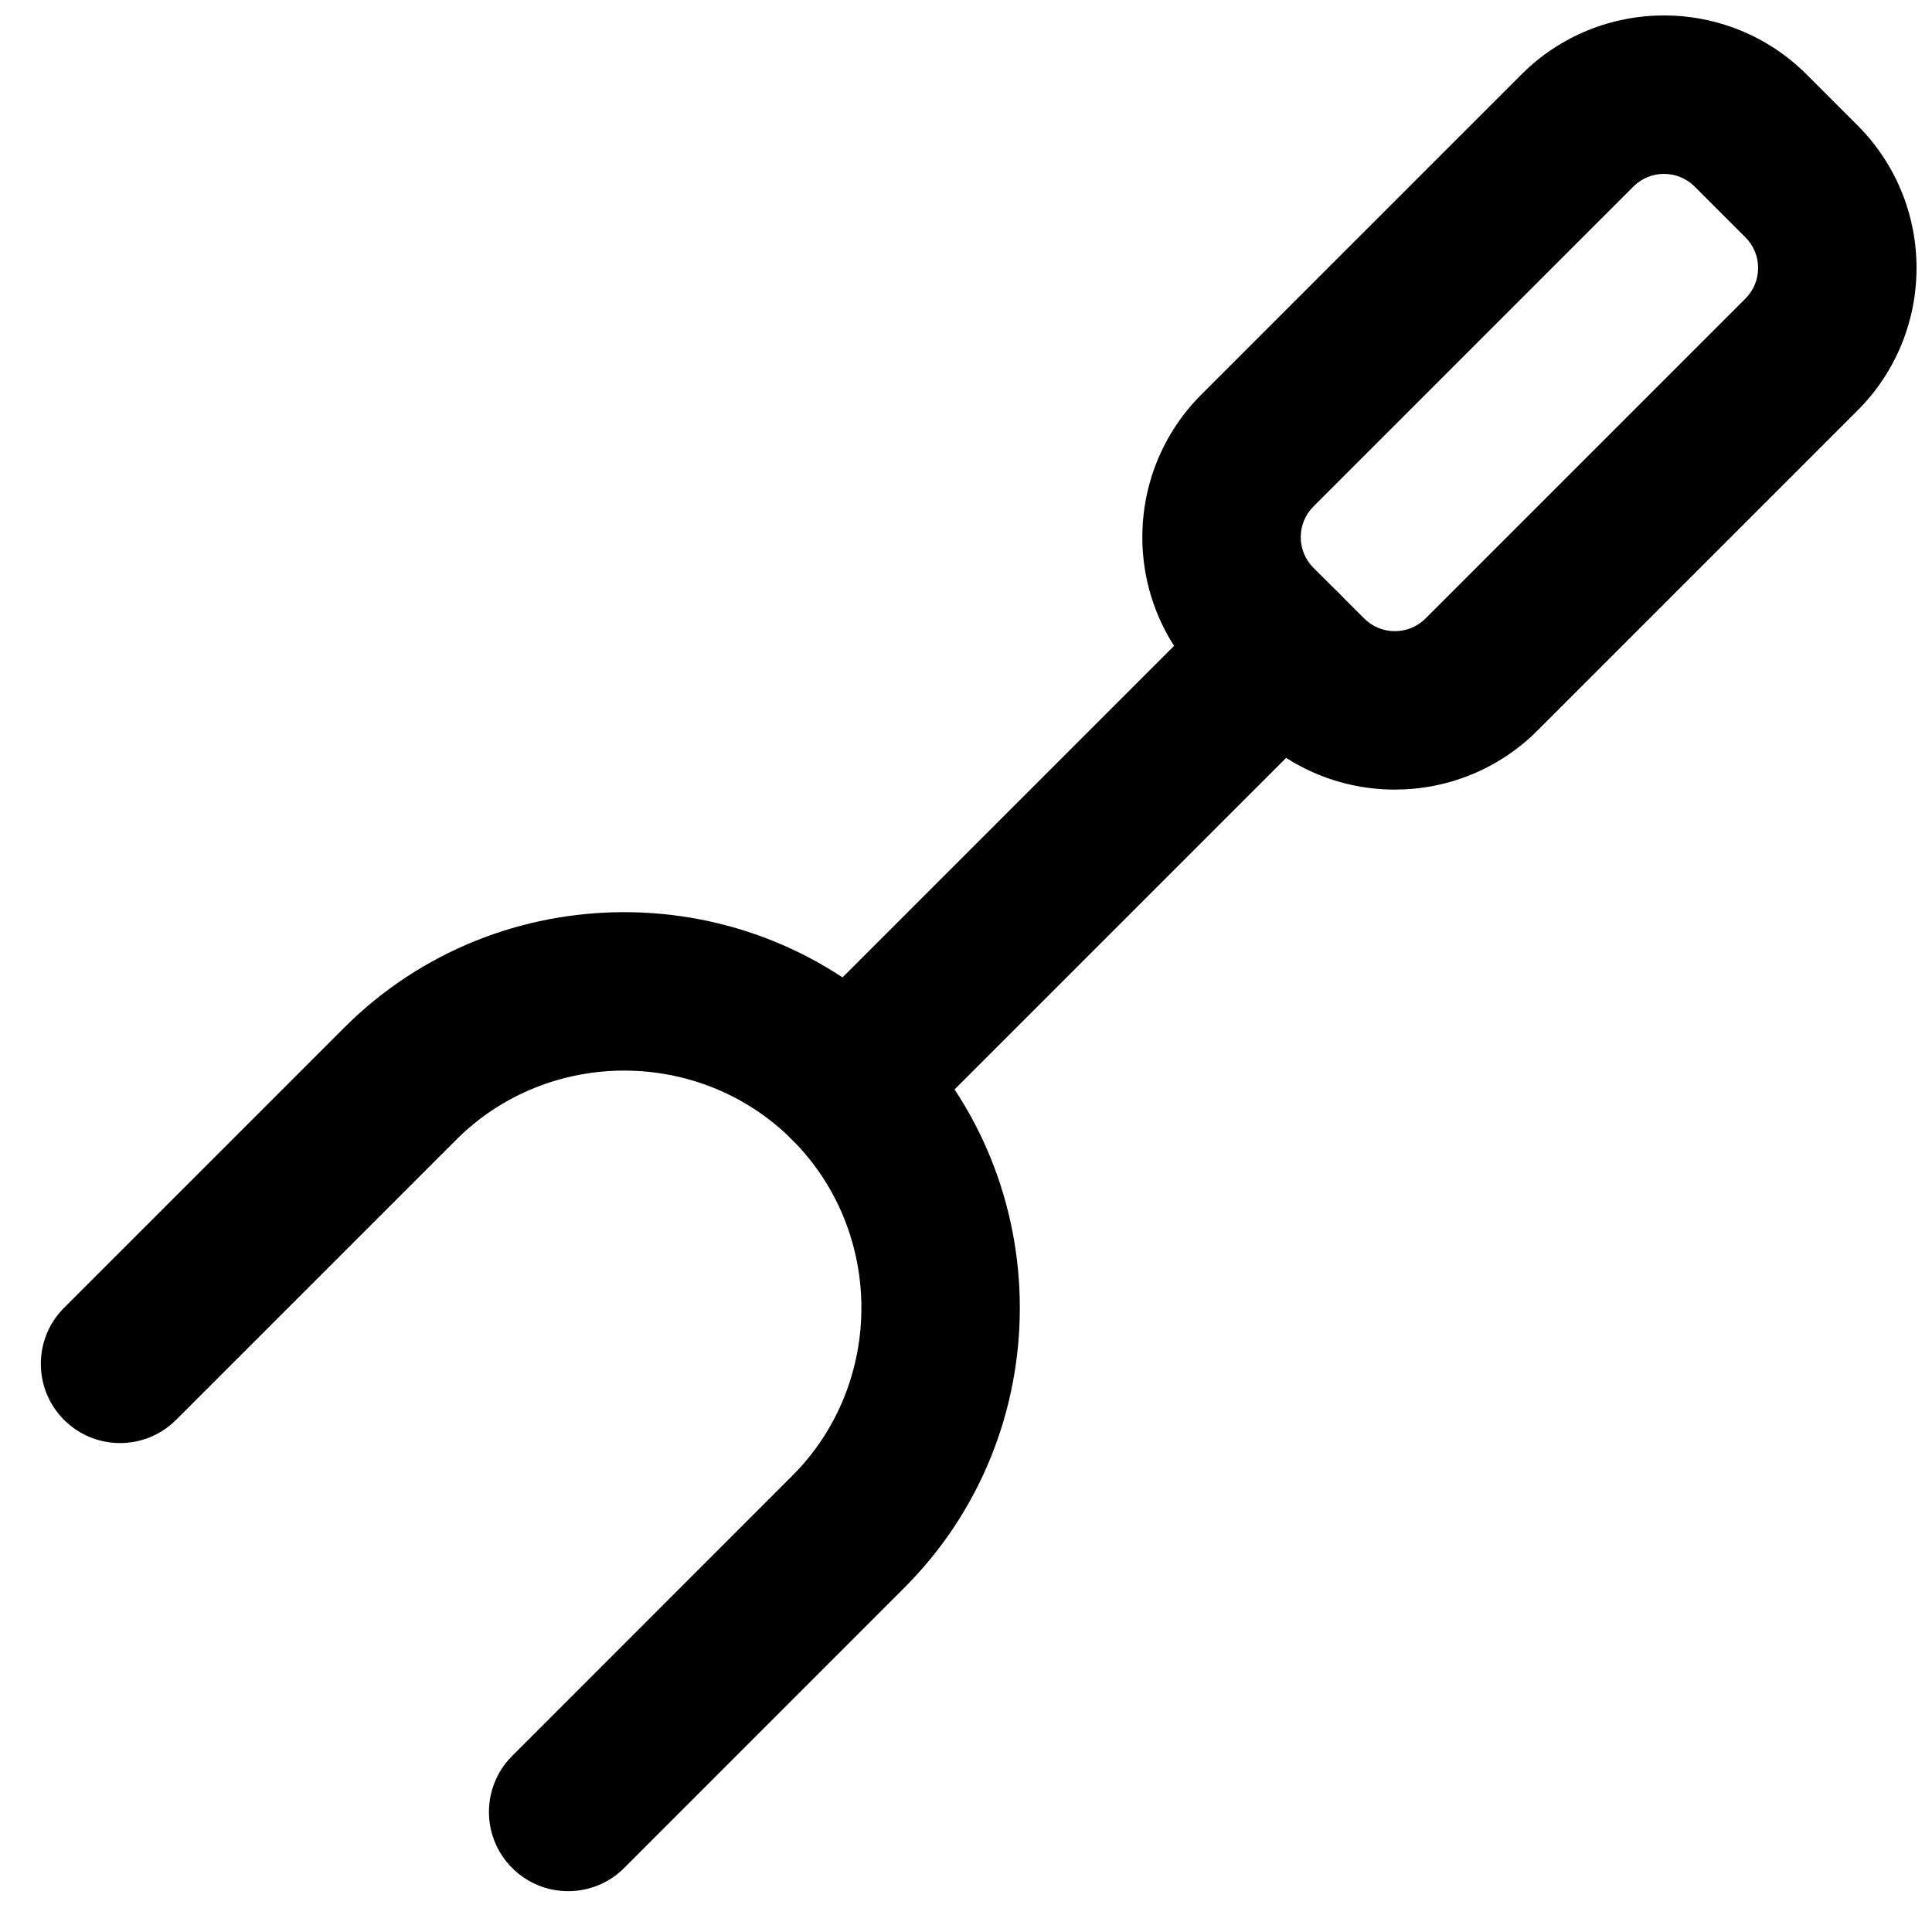<?xml version="1.0" encoding="UTF-8"?>
<!-- Uploaded to: SVG Repo, www.svgrepo.com, Generator: SVG Repo Mixer Tools -->
<svg width="800px" height="800px" version="1.1" viewBox="144 144 512 512" xmlns="http://www.w3.org/2000/svg">
 <defs>
  <clipPath id="a">
   <path d="m446 148.09h205.9v205.91h-205.9z"/>
  </clipPath>
 </defs>
 <path d="m383.62 446.06 115.18-115.18c8.199-8.199 8.199-21.488 0-29.688-8.195-8.199-21.488-8.199-29.688 0l-115.18 115.18c-8.195 8.195-8.195 21.488 0 29.688 8.199 8.195 21.492 8.195 29.688 0z" fill-rule="evenodd"/>
 <g clip-path="url(#a)">
  <path d="m606.56 206.9c4.481 4.481 4.481 11.738 0 16.223l-84.785 84.785c-4.484 4.481-11.766 4.481-16.246 0l-13.465-13.445c-4.473-4.481-4.473-11.75 0.008-16.234l84.789-84.785c4.481-4.481 11.762-4.481 16.242 0zm-59.387-43.145-84.785 84.785c-20.875 20.875-20.875 54.711-0.016 75.605l13.48 13.461c20.867 20.863 54.73 20.863 75.605-0.012l84.789-84.789c20.875-20.875 20.875-54.719 0-75.594l-13.457-13.457c-20.875-20.879-54.738-20.879-75.617 0z" fill-rule="evenodd"/>
 </g>
 <path d="m190.66 520.28 74.227-74.227c24.445-24.445 64.598-24.445 89.043 0 24.465 24.465 24.465 64.617 0.008 89.059l-74.215 74.238c-8.199 8.199-8.195 21.488 0.004 29.684 8.199 8.199 21.488 8.195 29.688-0.004l74.207-74.227c40.859-40.832 40.859-107.57-0.004-148.44-40.84-40.84-107.58-40.84-148.42 0l-74.227 74.227c-8.199 8.199-8.199 21.492 0 29.688 8.195 8.199 21.488 8.199 29.688 0z" fill-rule="evenodd"/>
</svg>